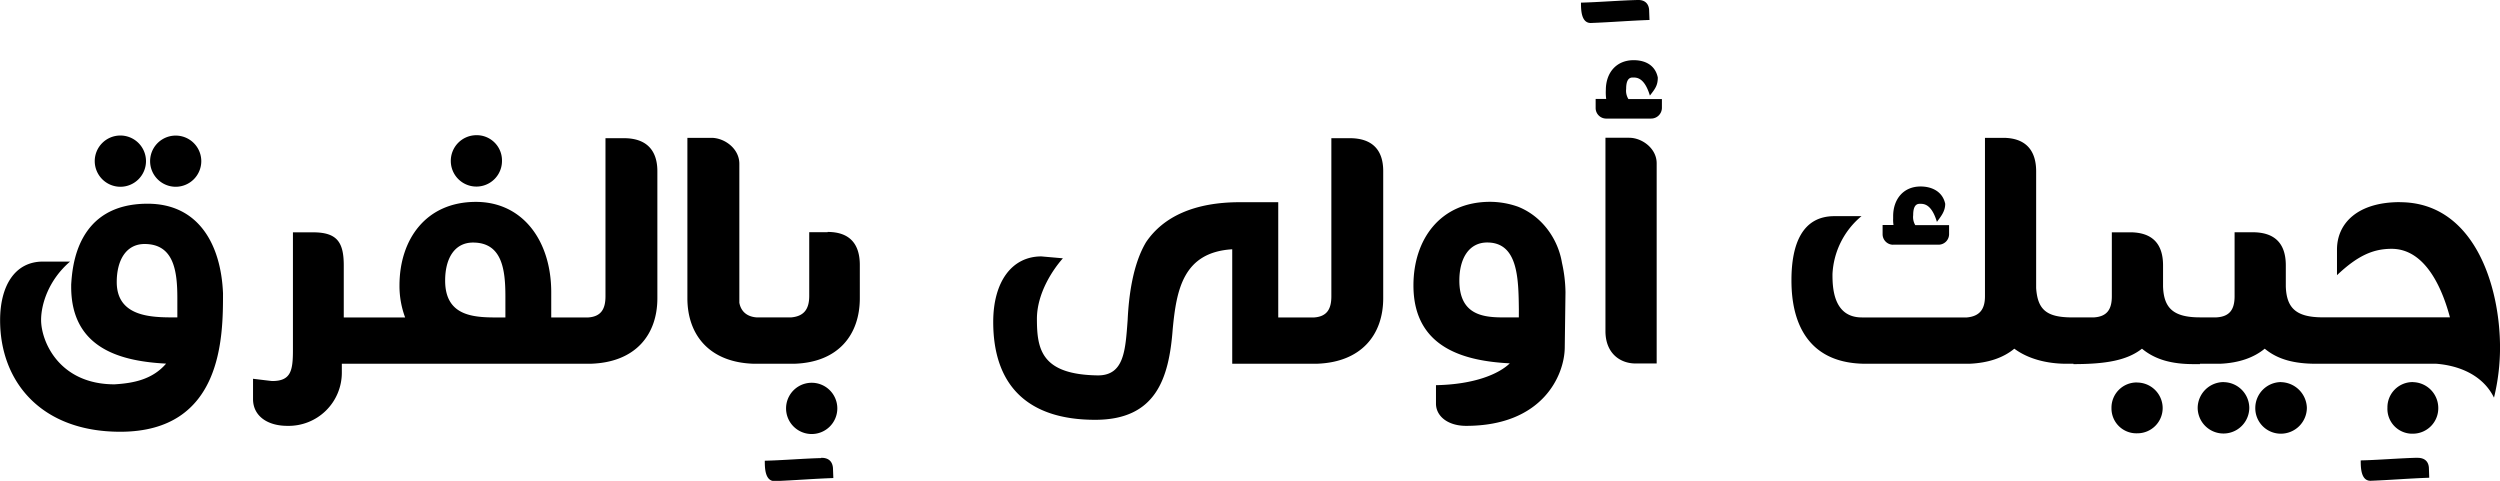 <svg id="artwork" xmlns="http://www.w3.org/2000/svg" viewBox="0 0 711.17 136.79"><path d="M51.75,80.76c-20.24,0-21.42,18-21.74,23v.64c0,17.88,14.67,21.2,27,21.85-3.86,4.49-9.22,5.57-14.68,5.89-15.74,0-20.88-12.21-20.88-18.32,0-4.28,2-11.24,8.24-16.6H22c-8.14,0-12.21,7.07-12.21,16.71,0,17.35,11.57,31.7,34.17,31.7,29.24,0,29.24-27.2,29.24-39.41C72.63,92.43,66.31,80.76,51.75,80.76Zm8.46,32.34h-.64c-6.43,0-16.6,0-16.6-10.06,0-6.22,2.67-10.82,7.92-10.82,8.35,0,9.32,7.71,9.32,15.42ZM44,75.94a7.29,7.29,0,1,0-7.29-7.28A7.31,7.31,0,0,0,44,75.94Zm15.74,0a7.29,7.29,0,0,0,7.28-7.28,7.28,7.28,0,1,0-14.56,0A7.29,7.29,0,0,0,59.78,75.94ZM138,68.66a7.28,7.28,0,1,0,14.56-.11,7.18,7.18,0,0,0-7.39-7.28A7.29,7.29,0,0,0,138,68.66Zm49.27-6.54H182v45c0,3.64-1.29,5.78-5,6H166.57v-7.17c0-14.68-8.14-25.71-21.43-25.71-14.24,0-21.74,10.71-21.74,23.78a25.65,25.65,0,0,0,1.61,9.1H107.55V98.32c0-6.74-2-9.42-8.78-9.42H93.09v33.41c0,5.89-.53,8.89-5.89,8.89-.21,0-2.78-.32-5.46-.64v5.78c0,4.72,4,7.61,9.75,7.61A15.13,15.13,0,0,0,107,128.74v-2.46h70.91c12.64-.43,18.85-8.25,18.85-18.64V71.55C196.77,65.34,193.45,62.12,187.24,62.12Zm-33.74,51h-1.72c-6.74,0-15.42,0-15.42-10.49,0-6.32,2.68-10.82,7.93-10.82,8.24,0,9.21,7.6,9.21,15.32Zm89.86,40c-4.71.11-11.35.65-16.07.75,0,1.93,0,6,3,5.79,5.57-.22,10.61-.65,16.5-.86l-.11-2.89C246.57,154.34,245.71,153,243.36,153.05Zm-3-21.42a7.29,7.29,0,0,0,0,14.57,7.29,7.29,0,1,0,0-14.57Zm4.82-42.84h-5.25V107c0,3.75-1.5,5.78-5.14,6.1H225c-2.89-.21-4.49-1.82-4.92-4.17V69.41c0-4.4-4.29-7.39-7.93-7.39h-6.85v45.62c0,10.39,6.21,18.21,18.74,18.64h11.78c12.53-.43,18.53-8.36,18.53-18.64V98.32C254.39,92,251.28,88.79,245.18,88.79ZM393.73,62.12h-5.24v45c0,3.64-1.29,5.78-5,6H373.38V80.33H362.46c-12.85,0-21.74,4.07-26.67,11.35C332,98,330.86,107,330.54,113.85c-.64,8.68-1,15.75-8.46,15.75-16.07-.22-17.35-7.39-17.35-16.07,0-7.28,4.5-14,7.39-17.24L306,95.75c-8.46,0-13.7,7.29-13.7,18.64,0,18.1,9.85,27.84,29,27.84,17.24,0,21-11.67,22.06-25.81,1.07-11.24,3-21.85,16.93-22.7v32.56h24.1c12.63-.43,18.85-8.25,18.85-18.64V71.55C403.27,65.34,400,62.12,393.73,62.12Zm47.88,19.5a24.07,24.07,0,0,0-7.93-1.4c-14.24,0-21.84,10.71-21.84,23.78,0,18,14.88,21.53,27.41,22.17-3.1,3-10,6-21,6.21v5.25c0,3.53,3.32,6.32,8.57,6.32,21.85,0,27.95-14.46,28.06-22.17l.21-15.85a40.38,40.38,0,0,0-1-8.36C453,90.93,448.57,84.4,441.61,81.62Zm.21,31.48h-4.49c-5.9,0-12.43-.85-12.43-10.49,0-6.21,2.68-10.82,7.93-10.82,8.78,0,8.89,10.28,9,19Zm37.06-87.5c-.1-1.5-1-2.9-3.32-2.79-4.71.11-11.35.64-16.06.75,0,1.93,0,6,3,5.78,5.57-.21,10.6-.64,16.49-.85ZM473.21,62h-6.75v55c0,6.32,4.18,9.21,8.57,9.21h6v-57C481,65,476.85,62,473.21,62Zm-.86-13.93c0-1.82.43-3.21,1.82-3.21,1,0,3.32-.21,4.93,5.14,1.5-1.93,2.25-2.89,2.25-5.14-.75-3.64-3.75-4.93-6.86-4.93-5,0-7.92,3.64-7.92,8.46a14,14,0,0,0,.1,2.57h-3v2.58a3,3,0,0,0,2.9,3h12.85a3.07,3.07,0,0,0,3.1-3V51H473A4.49,4.49,0,0,1,472.35,48.09Zm75.94,44.34H561a3,3,0,0,0,3.21-2.89V86.86H554.6A4.49,4.49,0,0,1,554,84c0-1.82.43-3.21,1.82-3.21,1,0,3.32-.22,4.93,5.14,1.18-1.61,2.36-3,2.36-5.14-.75-3.54-3.86-4.93-7-4.93-4.92,0-7.81,3.64-7.81,8.46V85a9.3,9.3,0,0,0,.1,1.82h-3.1v2.68A3,3,0,0,0,548.29,92.43Zm69.4,39.2a7.16,7.16,0,0,0-7.28,7.28,7.07,7.07,0,0,0,7.28,7.18,7.19,7.19,0,0,0,7.28-7.18A7.29,7.29,0,0,0,617.69,131.63Zm24.63-.11a7.4,7.4,0,0,0-7.39,7.29,7.34,7.34,0,1,0,14.68,0A7.37,7.37,0,0,0,642.32,131.52Zm16.28,0a7.37,7.37,0,0,0-7.28,7.29,7.25,7.25,0,0,0,7.28,7.39,7.4,7.4,0,0,0,7.39-7.39A7.53,7.53,0,0,0,658.6,131.52Zm38.78,21.53c-4.72.11-11.36.65-16.07.75,0,1.93,0,6,3,5.79,5.57-.22,10.6-.65,16.49-.86l-.1-2.89C700.59,154.34,699.73,153,697.38,153.05Zm-1.18-21.53a7.17,7.17,0,0,0-7.29,7.29,7.06,7.06,0,0,0,7.29,7.39,7.23,7.23,0,0,0,7.17-7.39A7.35,7.35,0,0,0,696.2,131.52Zm-3.75-51.19c-12,0-17.89,6-17.89,13.5v7.28c5.89-5.57,10.28-7.5,15.53-7.5,10.18,0,14.78,12.64,16.6,19.49h-36.2c-7.6,0-10.28-2.67-10.49-8.78v-6c0-6.32-3.22-9.42-9.43-9.42h-5.14v18.21c0,3.74-1.39,5.78-5.14,6h-4.71c-7.61,0-10.29-2.67-10.5-8.78v-6c0-6.32-3.21-9.42-9.42-9.42h-5.15v18.21c0,3.74-1.39,5.78-5.14,6h-6.1c-7.29,0-9.86-2.14-10.29-8.35V71.55c0-6.21-3.21-9.53-9.42-9.53h-5.14v45.09c0,3.64-1.5,5.67-5.14,6H539.4c-8.25,0-8.36-8.78-8.36-12.31a22.83,22.83,0,0,1,8.25-16.5h-7.71c-9.11,0-12.21,7.93-12.21,18.21,0,6.32,1,23.78,21.2,23.78h29.35c5.46-.22,9.75-1.72,12.85-4.29,3.75,2.79,9,4.29,14.89,4.29h1.93v.1c9,0,15.21-1,19.49-4.39,3.75,3.11,8.46,4.39,14.68,4.39h1.82v-.1h5.67c5.36-.22,9.64-1.72,12.75-4.29,3.75,3.11,8.46,4.29,14.67,4.29h34.17c6.64.53,13.28,3.32,16.38,9.64a60.36,60.36,0,0,0,1.72-14.14C720.94,103.68,713.33,80.33,692.45,80.33Z" transform="translate(-9.76 -22.81)"/></svg>